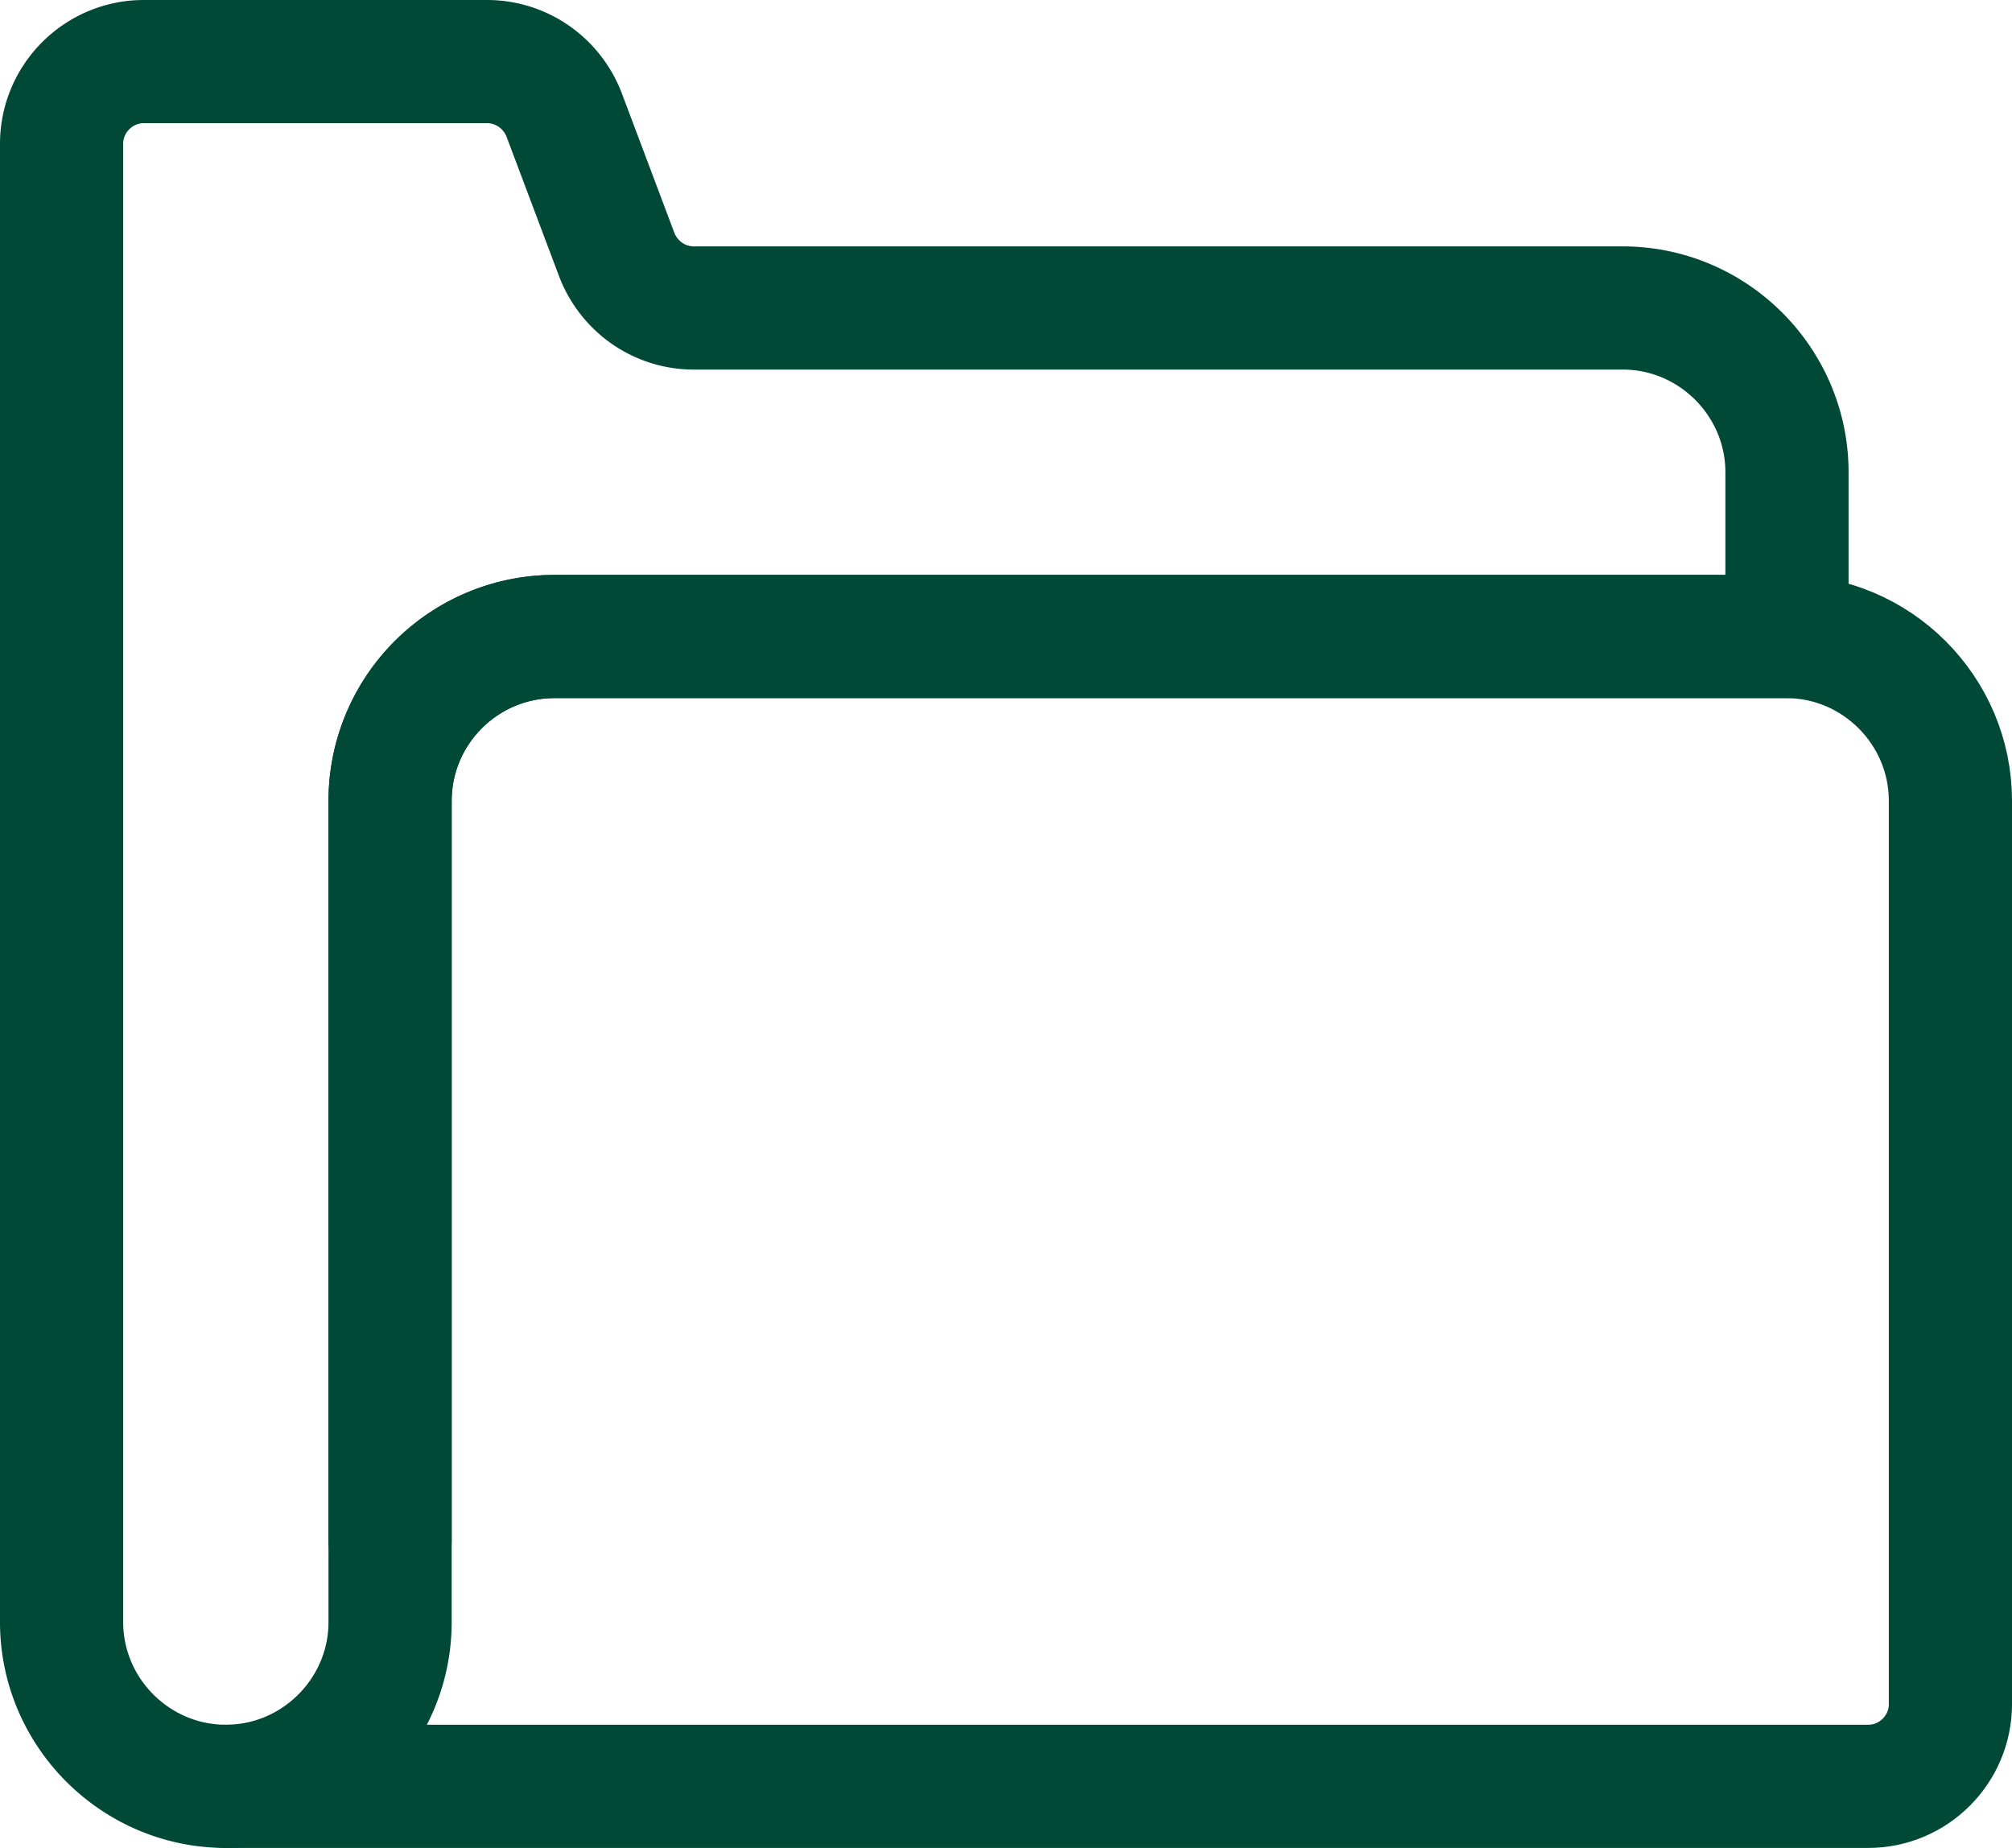 <svg xmlns="http://www.w3.org/2000/svg" width="24.5" height="22.5" fill="none" stroke="#004936" stroke-width="1.5" stroke-linejoin="round" xmlns:v="https://vecta.io/nano"><path d="M2.75 21.75h20c.55 0 1-.45 1-1v-11c0-1.1-.9-2-2-2h-15c-1.1 0-2 .9-2 2v9" stroke-linecap="round"/><path d="M4.75 9.75v10c0 1.1-.9 2-2 2s-2-.9-2-2v-18c0-.55.45-1 1-1h4.18c.42 0 .79.26.94.65l.64 1.7c.15.39.52.65.94.65h11.31c1.1 0 2 .9 2 2v2H6.75a2 2 0 0 0-2 2z"/></svg>